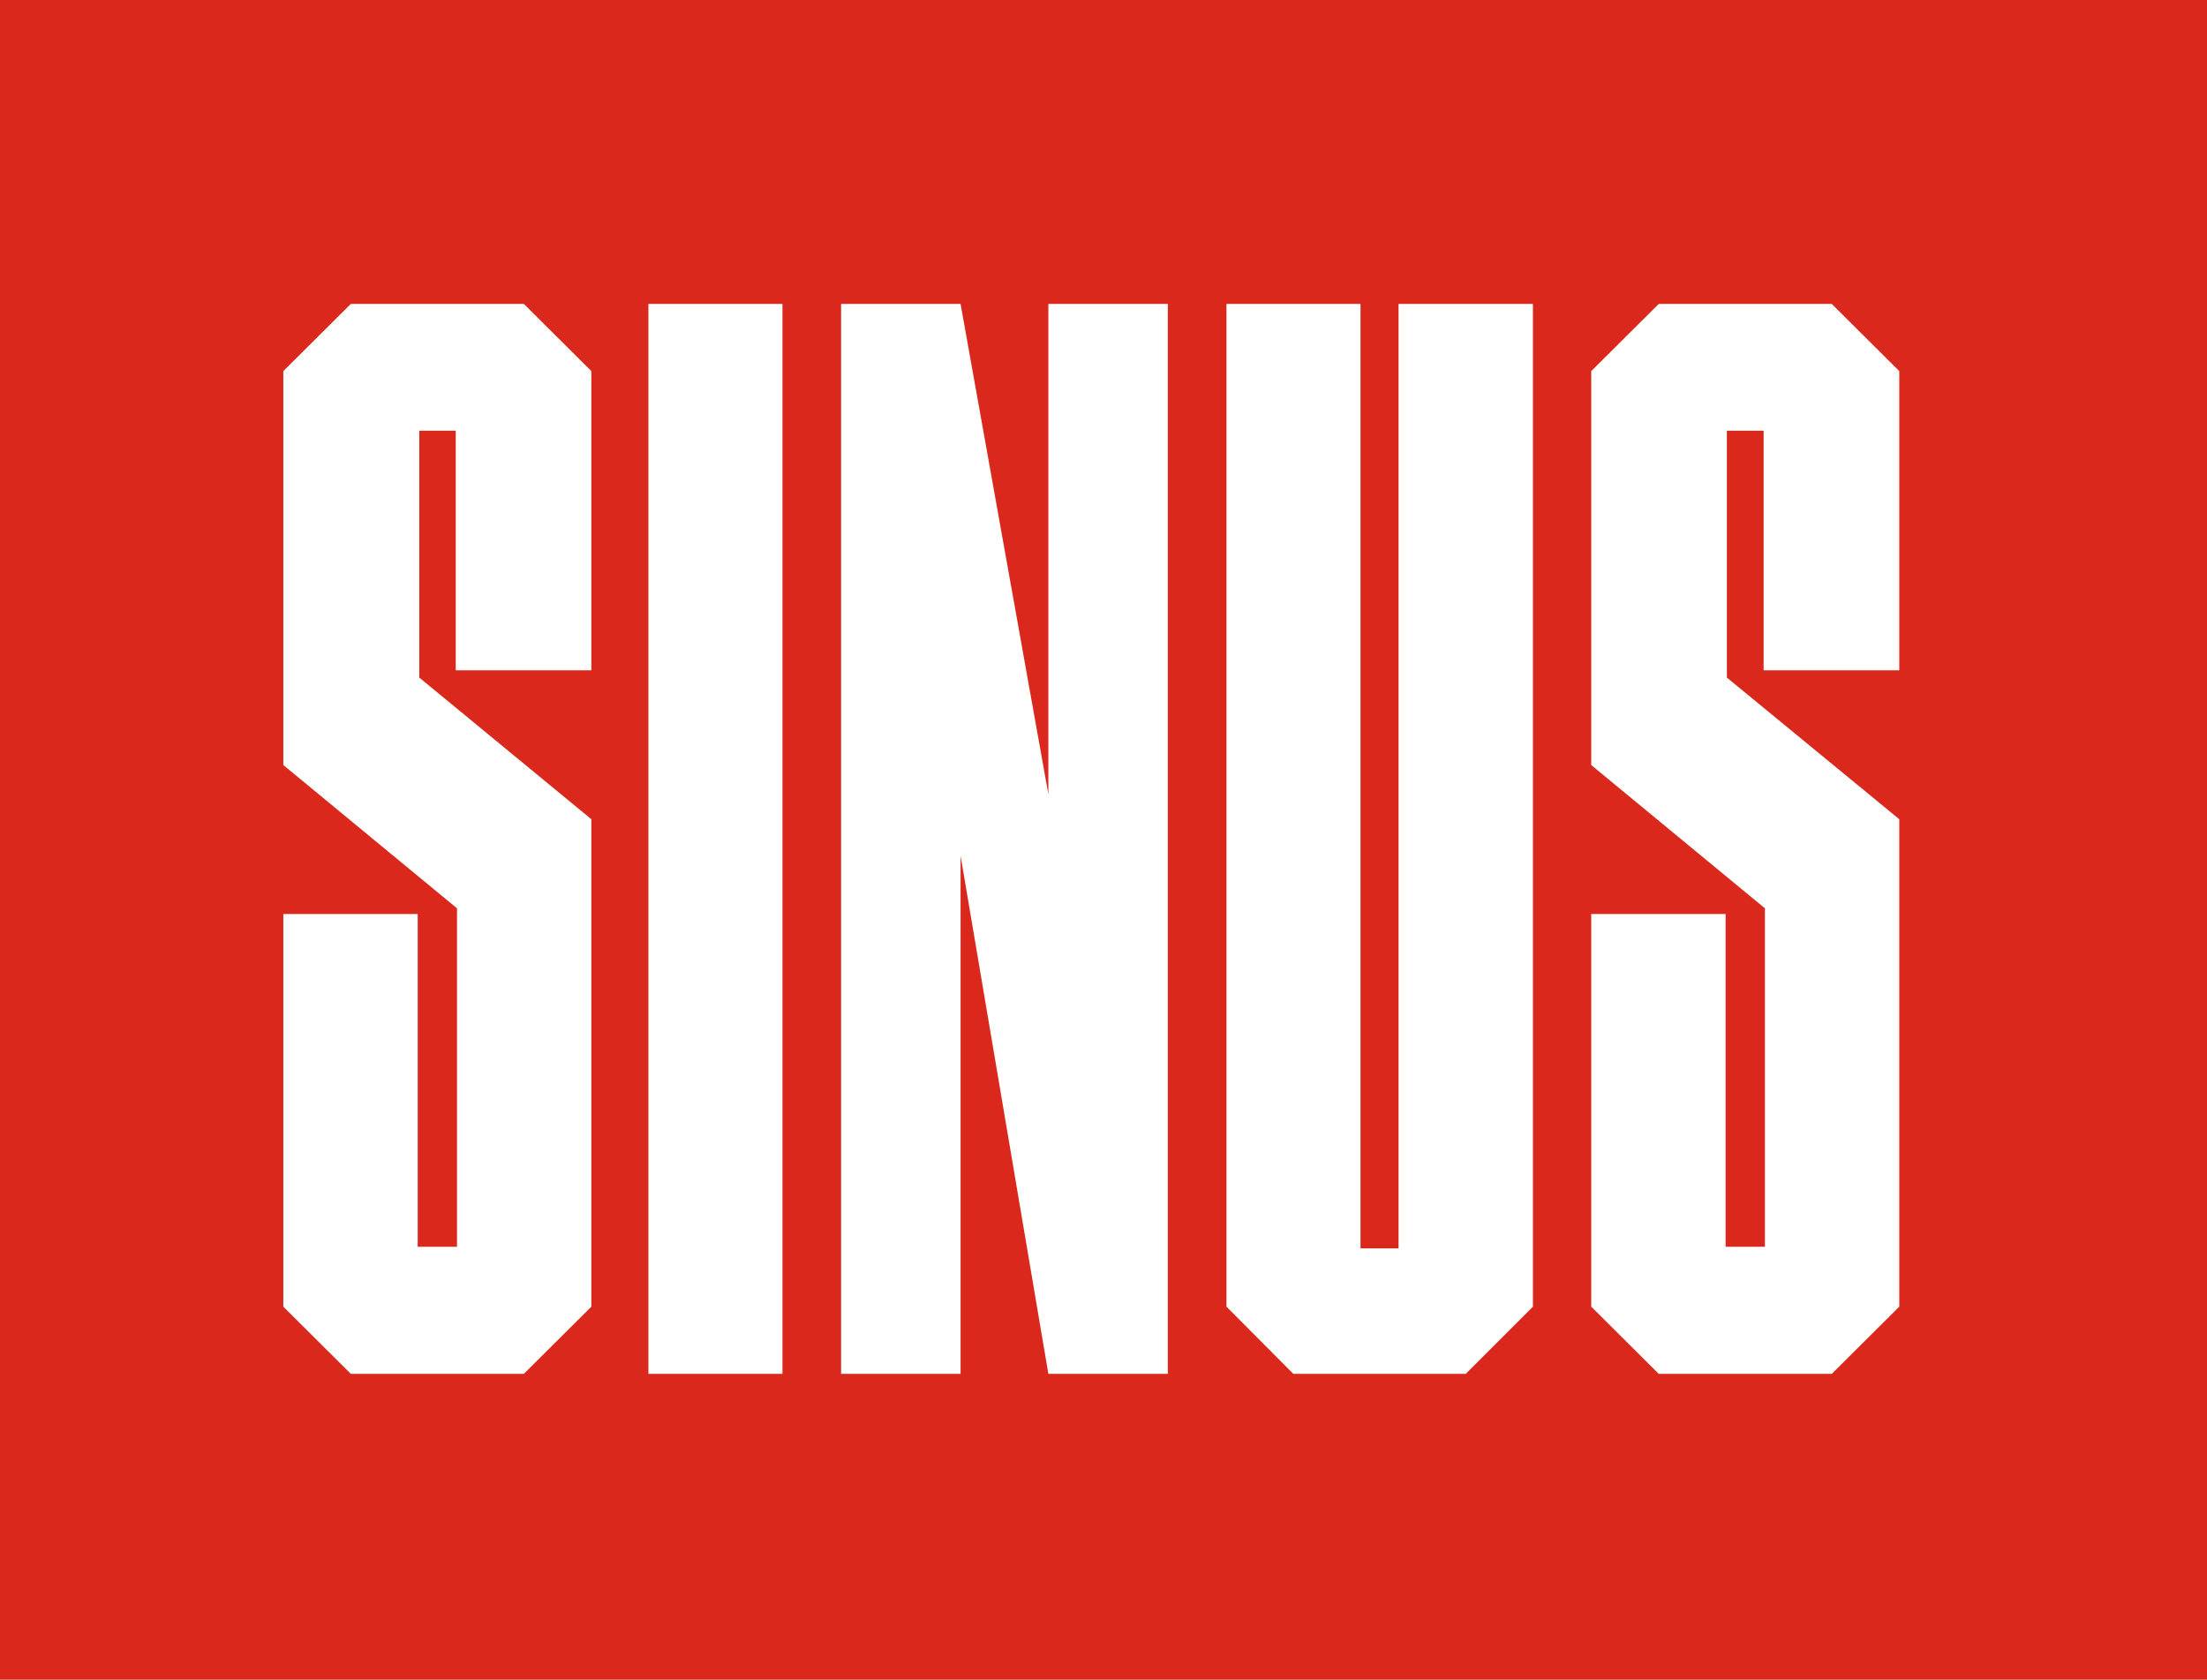 <svg id="Warstwa_1" data-name="Warstwa 1" xmlns="http://www.w3.org/2000/svg" viewBox="0 0 69.64 53"><g id="Prostokąt_7" data-name="Prostokąt 7"><g id="Prostokąt_7-2" data-name="Prostokąt 7"><rect width="69.64" height="53" fill="#da291c"/></g></g><g style="isolation:isolate"><path d="M16.53,43.35H11.07L8.94,41.23V28.84h4.24v10.5h1.24V28.66L8.94,24.14V11.71l2.13-2.12h5.46l2.13,2.12v9.44H14.38V13.59H13.23v7.79l5.43,4.47V41.23Z" fill="#fff"/><path d="M20.46,43.35V9.59h4.23V43.35Z" fill="#fff"/><path d="M36.85,43.35H33.08L30.31,27V43.35H26.54V9.59h3.77l2.77,15.47V9.59h3.77Z" fill="#fff"/><path d="M42.93,39.39h1.2V9.59h4.24V41.23l-2.12,2.12H40.81L38.7,41.23V9.59h4.23Z" fill="#fff"/><path d="M57.8,43.35H52.34l-2.13-2.12V28.84h4.24v10.5h1.24V28.66l-5.48-4.52V11.71l2.13-2.12H57.8l2.13,2.12v9.44H55.65V13.59H54.49v7.79l5.44,4.47V41.23Z" fill="#fff"/></g></svg>